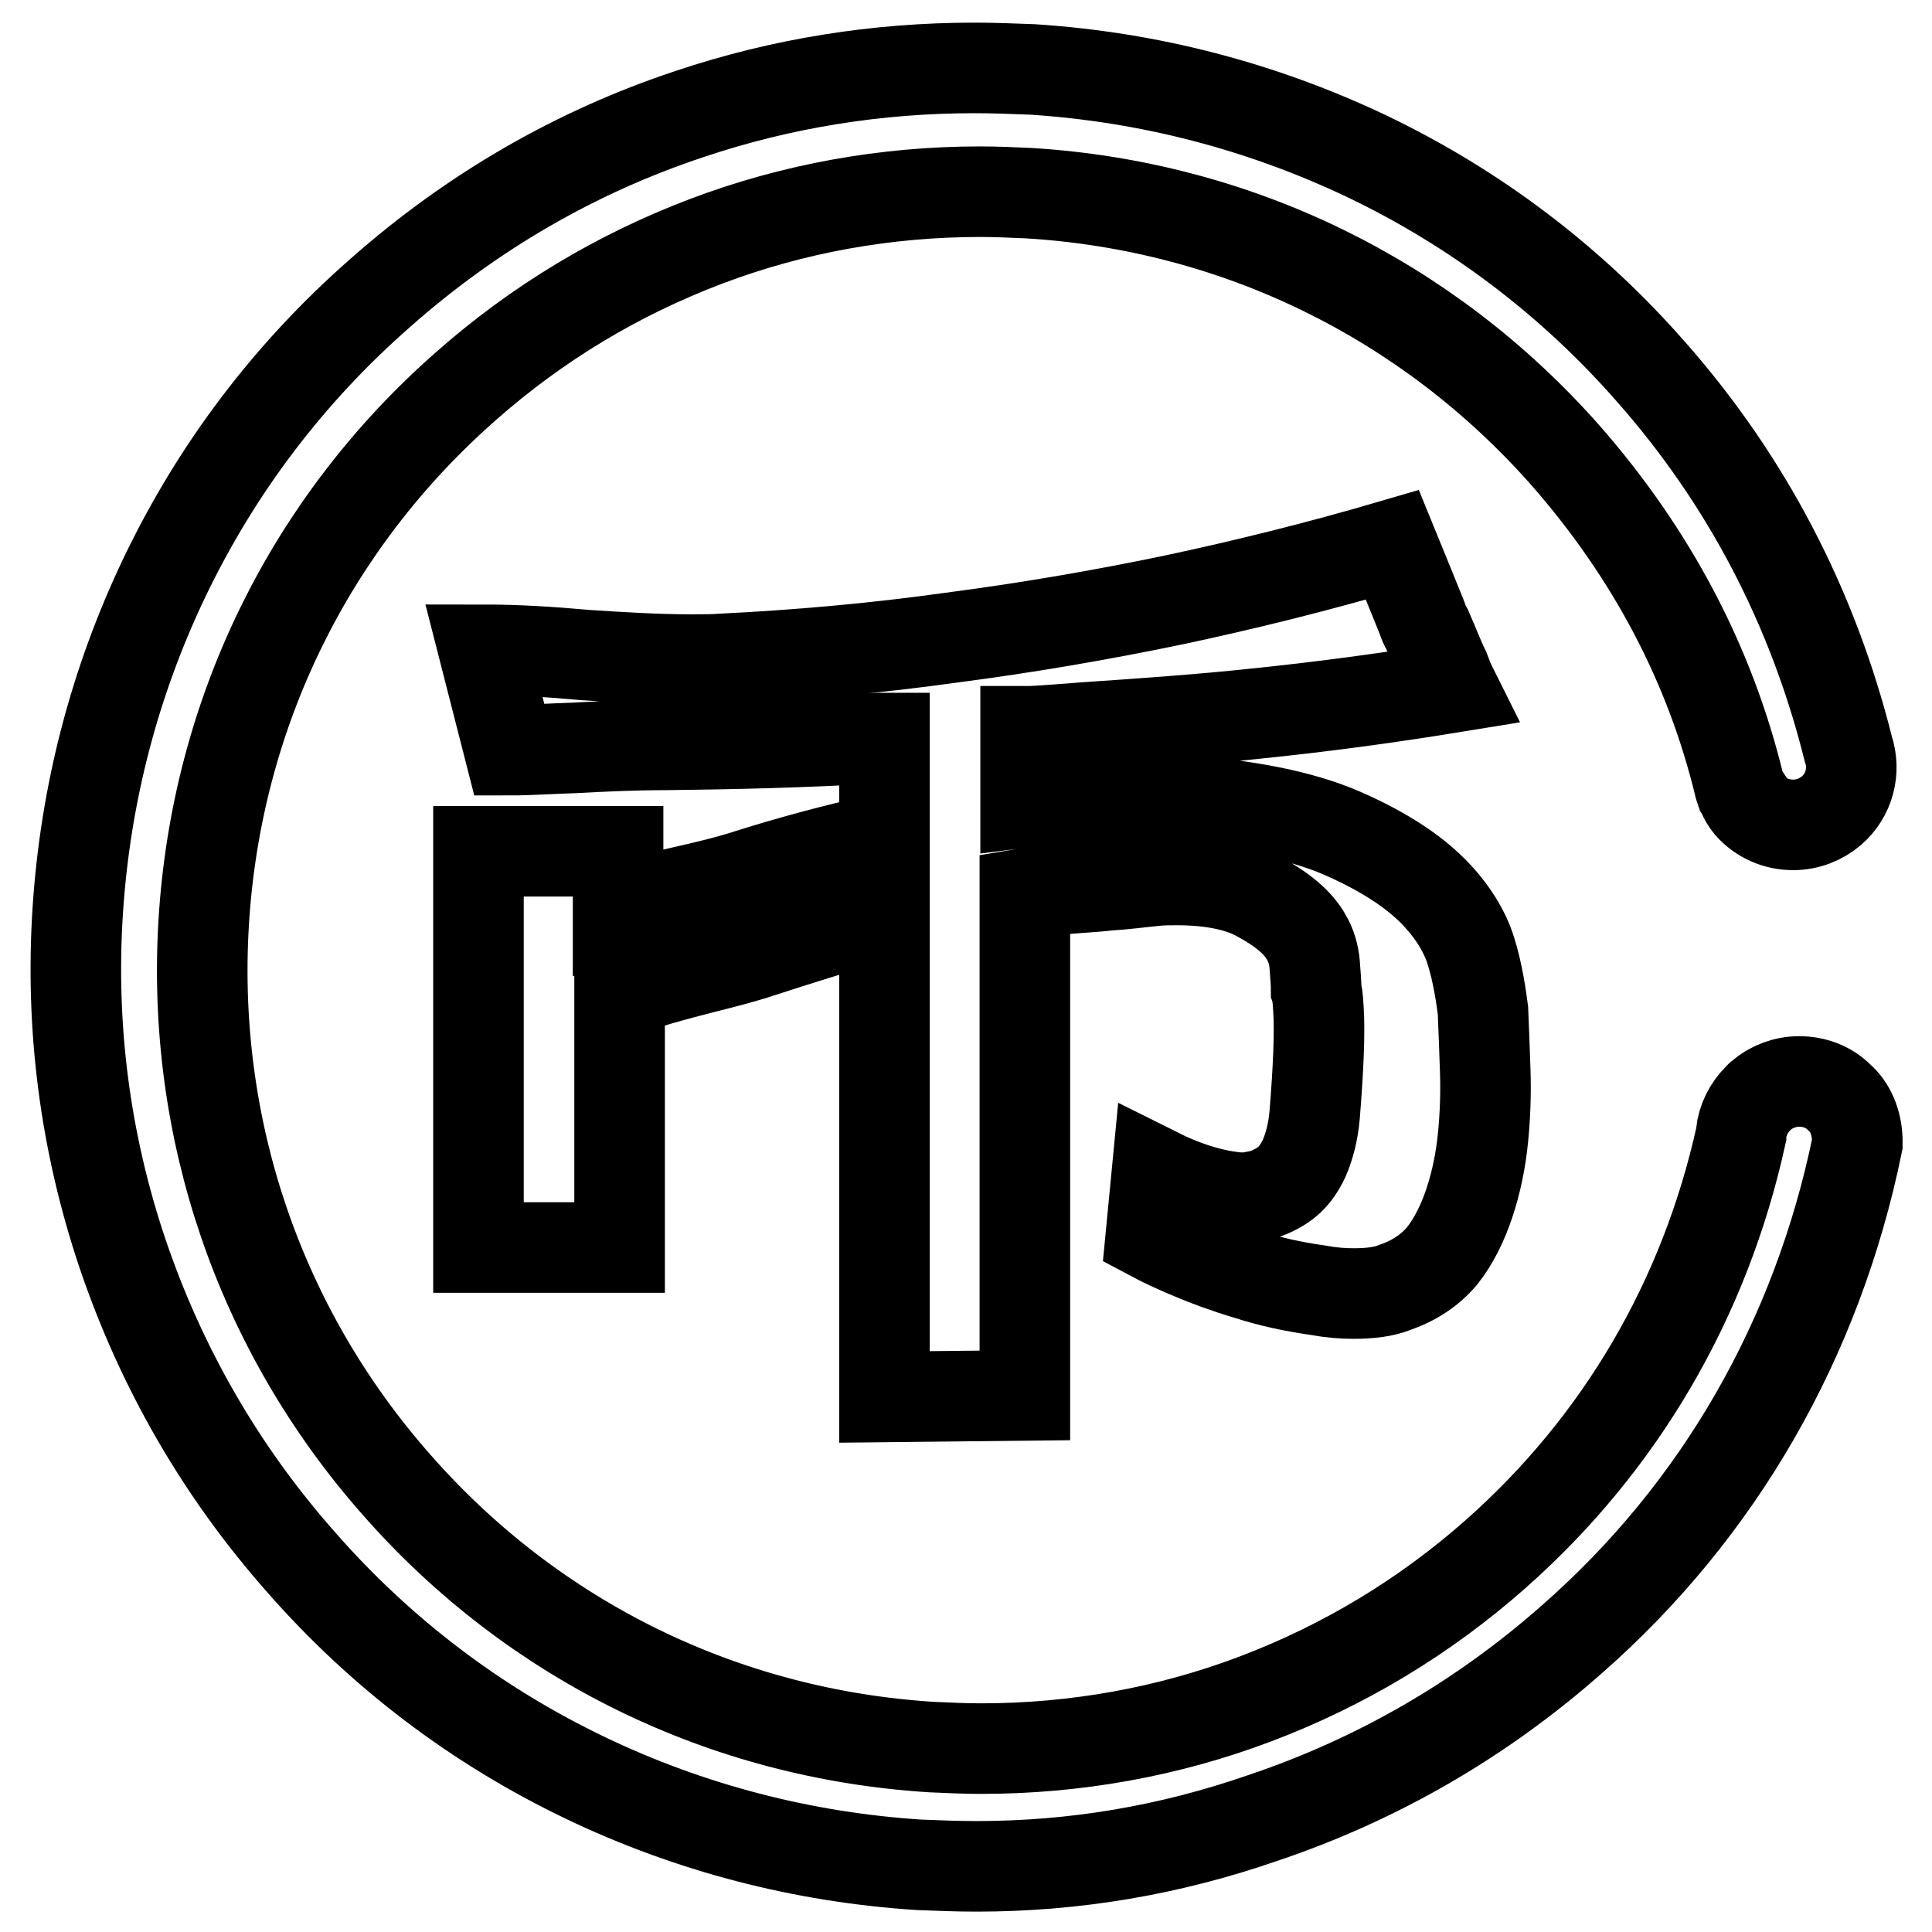 <?xml version="1.0" encoding="utf-8"?>
<!-- Svg Vector Icons : http://www.onlinewebfonts.com/icon -->
<!DOCTYPE svg PUBLIC "-//W3C//DTD SVG 1.1//EN" "http://www.w3.org/Graphics/SVG/1.1/DTD/svg11.dtd">
<svg version="1.1" xmlns="http://www.w3.org/2000/svg" xmlns:xlink="http://www.w3.org/1999/xlink" x="0px" y="0px" viewBox="0 0 256 256" enable-background="new 0 0 256 256" xml:space="preserve">
<g><g><path stroke-width="12" fill-opacity="0" stroke="#000000"  d="M129.4,247.3c-2.5,0-5.1-0.1-7.6-0.2c-15.5-1-30.4-4.9-44.2-11.5c-14.4-6.9-27.1-16.5-37.7-28.6c-10.7-12.1-18.6-25.9-23.7-41c-4.9-14.6-6.9-29.8-5.9-45.3c1-15.5,4.9-30.4,11.5-44.2c6.9-14.4,16.5-27.1,28.6-37.7c12.1-10.7,25.9-18.7,41-23.7c12.2-4.1,24.9-6.1,37.7-6.1c2.5,0,5.1,0.1,7.7,0.2c15.5,1,30.4,4.9,44.3,11.5c14.4,6.9,27.1,16.5,37.7,28.6c12.6,14.3,21.4,31.1,26.1,49.9v0v0c1,3,0.1,6.2-2.2,8.2c-1.4,1.2-3.2,1.9-5.1,1.9c-2.2,0-4.3-0.9-5.8-2.6c-0.4-0.5-0.7-1-0.9-1.5l0-0.1l-0.2-0.3l-0.2-0.6c-3.9-16.2-11.7-30.9-23.1-43.9c-18.3-20.7-43.5-33-71-34.7c-2.2-0.1-4.4-0.2-6.5-0.2c-12.5,0-24.8,2.2-36.4,6.6c-11.6,4.4-22.3,10.8-31.8,19.2c-20.7,18.2-33,43.4-34.7,70.9c-1.7,27.5,7.4,54.1,25.6,74.7c18.2,20.7,43.4,33,70.9,34.7c2.2,0.1,4.4,0.2,6.5,0.2c12.5,0,24.8-2.2,36.4-6.6c11.6-4.4,22.3-10.8,31.8-19.2c16.5-14.6,27.7-33.7,32.5-55.5l0-0.1v-0.1c0.2-1.8,1-3.4,2.3-4.7c0,0,0.1-0.1,0.1-0.1c0,0,0.1-0.1,0.2-0.2c1.4-1.2,3.2-1.9,5.1-1.9c2,0,3.9,0.7,5.3,2.1c1.5,1.3,2.3,3.3,2.4,5.5c0,0.2,0,0.4,0,0.7c-5.3,25.8-18.3,48.5-37.8,65.6c-12,10.6-25.8,18.6-41,23.7C154.9,245.2,142.3,247.3,129.4,247.3z M117.2,185.1v-64l-0.9,0.3c-5.6,1.6-10.7,3.2-15.6,4.8c-2.1,0.7-4.8,1.4-7.6,2.1c-3.9,1-8,2.1-10.6,3.2l-0.4,0.2v33.6H63.4v-52.5h18.5v7.7l1-0.4c1.5-0.6,4.3-1.2,7.3-1.9c3.1-0.7,6.5-1.5,9.2-2.4c5.1-1.6,10.9-3.2,17.2-4.6l0.6-0.1V97.8l-0.8,0c-10.1,0.6-19.6,0.8-28.1,0.9c-4.4,0-8.5,0.2-12.2,0.4c-3.1,0.1-6,0.3-8.6,0.3l-3.4-13.3c4.5,0,9.1,0.3,13.5,0.7c4.6,0.3,9.4,0.6,14,0.6c1.5,0,2.8,0,4.2-0.1c10.1-0.5,20.2-1.4,30.2-2.8c10-1.3,19.9-3,29.5-5c9.4-2,19.1-4.4,29-7.3c1.6,3.9,2.8,6.9,3.9,9.6c0.2,0.6,0.4,1.1,0.7,1.6c0.3,0.7,0.6,1.4,0.9,2.1c0.4,1,0.8,1.9,1.2,2.8l0.2,0.4c0.3,0.8,0.6,1.6,1,2.4c-8.6,1.4-17.5,2.6-26.4,3.5c-6.5,0.7-14.9,1.3-22.3,1.8c-2.6,0.2-5,0.4-7.1,0.5l-0.7,0v9.4l0.8-0.1c2.9-0.3,6.7-0.4,10.8-0.4c4.1,0,8,0.2,10.9,0.4c8.4,0.7,15.1,2.2,20.1,4.5c4.9,2.2,8.7,4.7,11.3,7.3s4.3,5.4,5.1,8c0.9,2.8,1.4,6.3,1.6,7.9c0.1,2.3,0.2,5,0.3,8c0.1,2.9,0,5.9-0.3,8.9c-0.3,3-0.9,5.9-1.8,8.6c-0.9,2.7-2.1,5.1-3.6,7c-1.6,1.9-3.7,3.3-6.3,4.2c-1.5,0.6-3.4,0.8-5.4,0.8c-1.4,0-2.9-0.1-4.5-0.4c-3.6-0.5-6.7-1.2-9.5-2.1c-3-0.9-5.4-1.8-7.3-2.6c-2.2-0.9-4.1-1.8-5.6-2.6l0.8-8.3c3.4,1.7,6.6,2.7,9.2,3.1c0.7,0.1,1.3,0.2,2,0.2c0.7,0,1.3,0,1.9-0.2c1.2-0.2,2.4-0.7,3.6-1.5c1.2-0.8,2.1-2,2.8-3.5c0.7-1.6,1.2-3.5,1.4-5.8c0.5-6.2,0.7-10.9,0.5-14c-0.1-1.7-0.2-2.2-0.3-2.5c0-0.9-0.1-2-0.2-3.4c-0.1-1.3-0.5-2.6-1.1-3.6c-1.1-2-3.3-3.8-6.5-5.5c-2.6-1.4-6.3-2.1-10.7-2.1c-0.9,0-1.8,0-2.8,0.1h0c-2.1,0.2-4.2,0.5-6.2,0.6c-0.7,0.1-2,0.2-3.4,0.3c-2.6,0.2-5.5,0.4-7.1,0.7l-0.6,0.1v66.5L117.2,185.1L117.2,185.1L117.2,185.1L117.2,185.1z"/></g></g>
</svg>